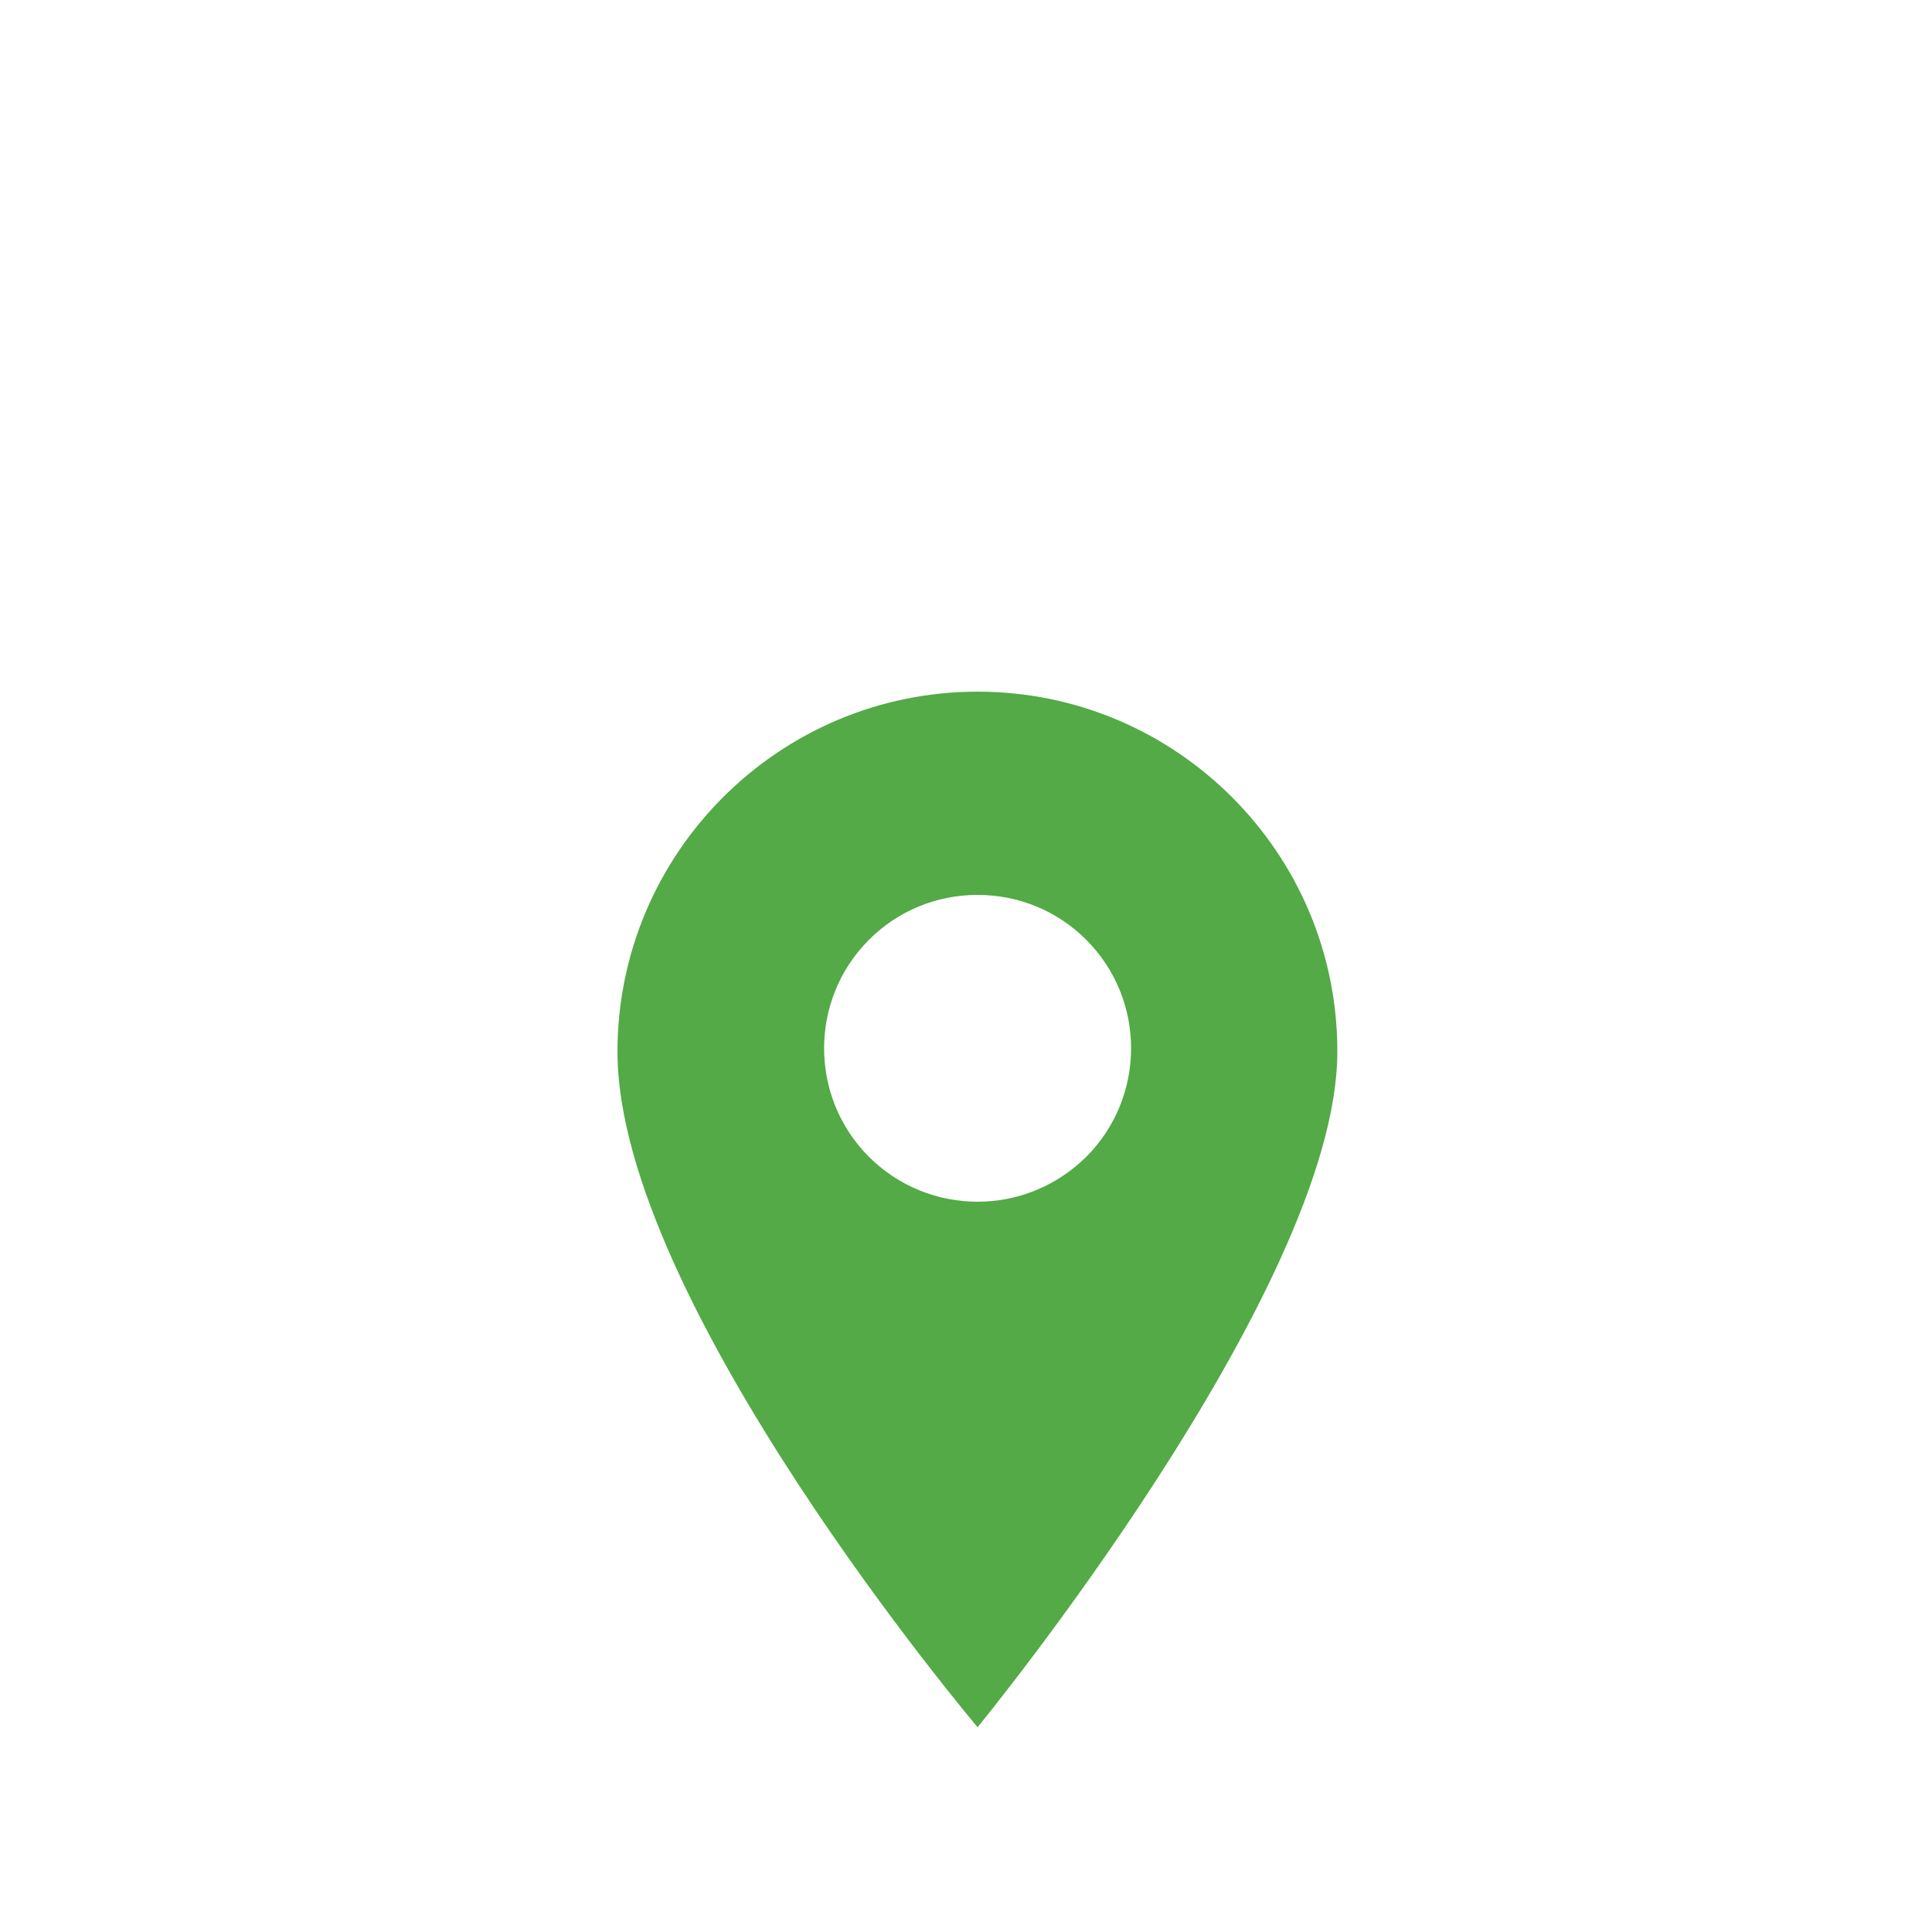 <?xml version="1.0" encoding="UTF-8"?>
<!-- Generator: Adobe Illustrator 25.0.1, SVG Export Plug-In . SVG Version: 6.00 Build 0)  -->
<svg xmlns="http://www.w3.org/2000/svg" xmlns:xlink="http://www.w3.org/1999/xlink" id="Ebene_1" x="0px" y="0px" viewBox="0 0 500 500" style="enable-background:new 0 0 500 500;" xml:space="preserve">
<style type="text/css">
	.st0{fill:#53AA46;}
</style>
<path class="st0" d="M253,179c-51.4,0-93.2,41.8-93.2,93.2c0,64.6,93.2,174.8,93.2,174.8s93.1-113.5,93.1-174.8  C346.2,220.8,304.4,179,253,179z M281.1,299.4c-7.8,7.7-17.9,11.6-28.1,11.6c-10.2,0-20.4-3.9-28.1-11.6  c-15.5-15.5-15.5-40.7,0-56.2c7.5-7.5,17.5-11.6,28.1-11.6c10.6,0,20.6,4.1,28.1,11.6C296.6,258.7,296.6,283.9,281.1,299.4z"></path>
</svg>
